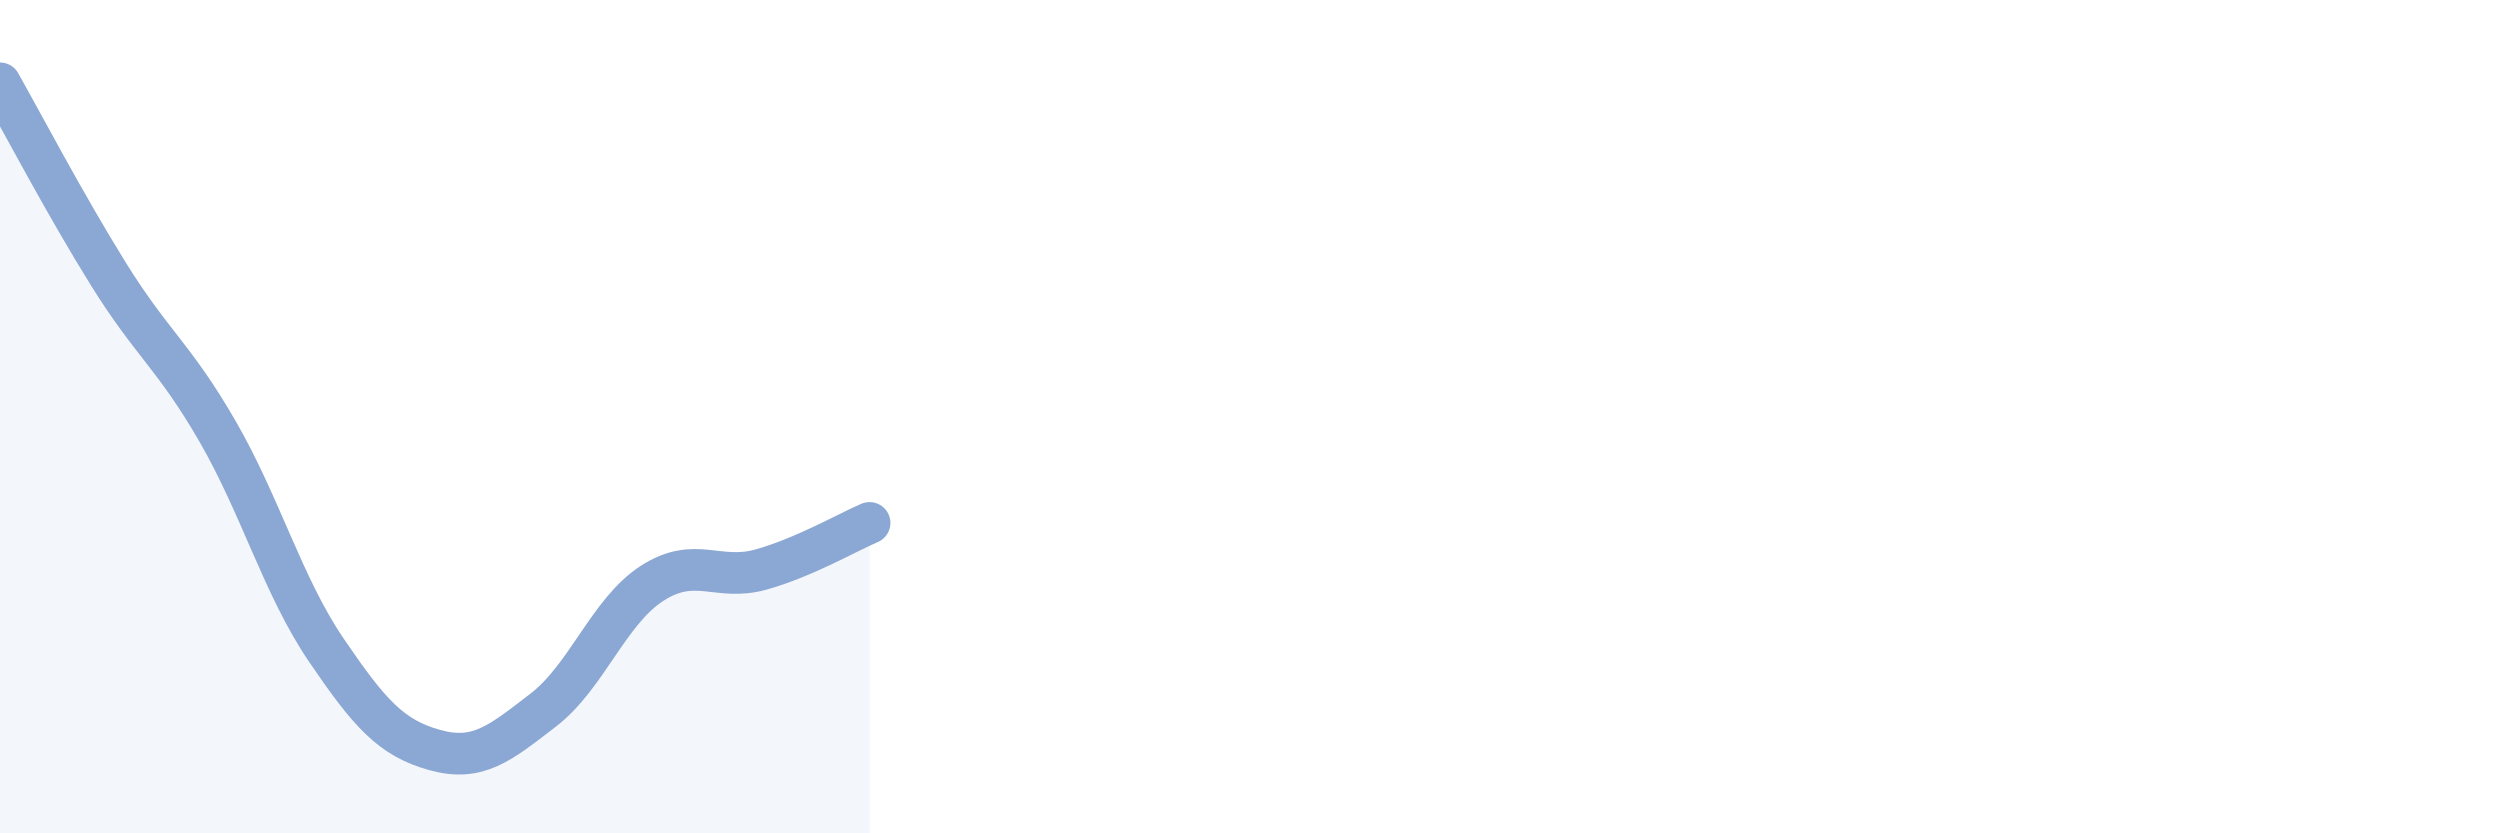 
    <svg width="60" height="20" viewBox="0 0 60 20" xmlns="http://www.w3.org/2000/svg">
      <path
        d="M 0,2 C 0.52,2.92 1.57,4.92 2.61,6.59 C 3.65,8.26 4.18,8.55 5.22,10.35 C 6.26,12.15 6.79,14.07 7.83,15.6 C 8.87,17.13 9.39,17.71 10.43,18 C 11.47,18.29 12,17.84 13.04,17.04 C 14.08,16.24 14.61,14.67 15.65,14 C 16.69,13.33 17.22,13.96 18.26,13.67 C 19.3,13.38 20.35,12.77 20.87,12.55L20.87 20L0 20Z"
        fill="#8ba7d3"
        opacity="0.1"
        stroke-linecap="round"
        stroke-linejoin="round"
      />
      <path
        d="M 0,2 C 0.52,2.92 1.57,4.92 2.61,6.59 C 3.65,8.26 4.18,8.55 5.22,10.35 C 6.26,12.15 6.79,14.07 7.83,15.6 C 8.87,17.13 9.39,17.71 10.43,18 C 11.47,18.29 12,17.84 13.04,17.04 C 14.08,16.24 14.61,14.67 15.65,14 C 16.69,13.33 17.22,13.96 18.26,13.67 C 19.3,13.38 20.35,12.77 20.87,12.55"
        stroke="#8ba7d3"
        stroke-width="1"
        fill="none"
        stroke-linecap="round"
        stroke-linejoin="round"
      />
    </svg>
  